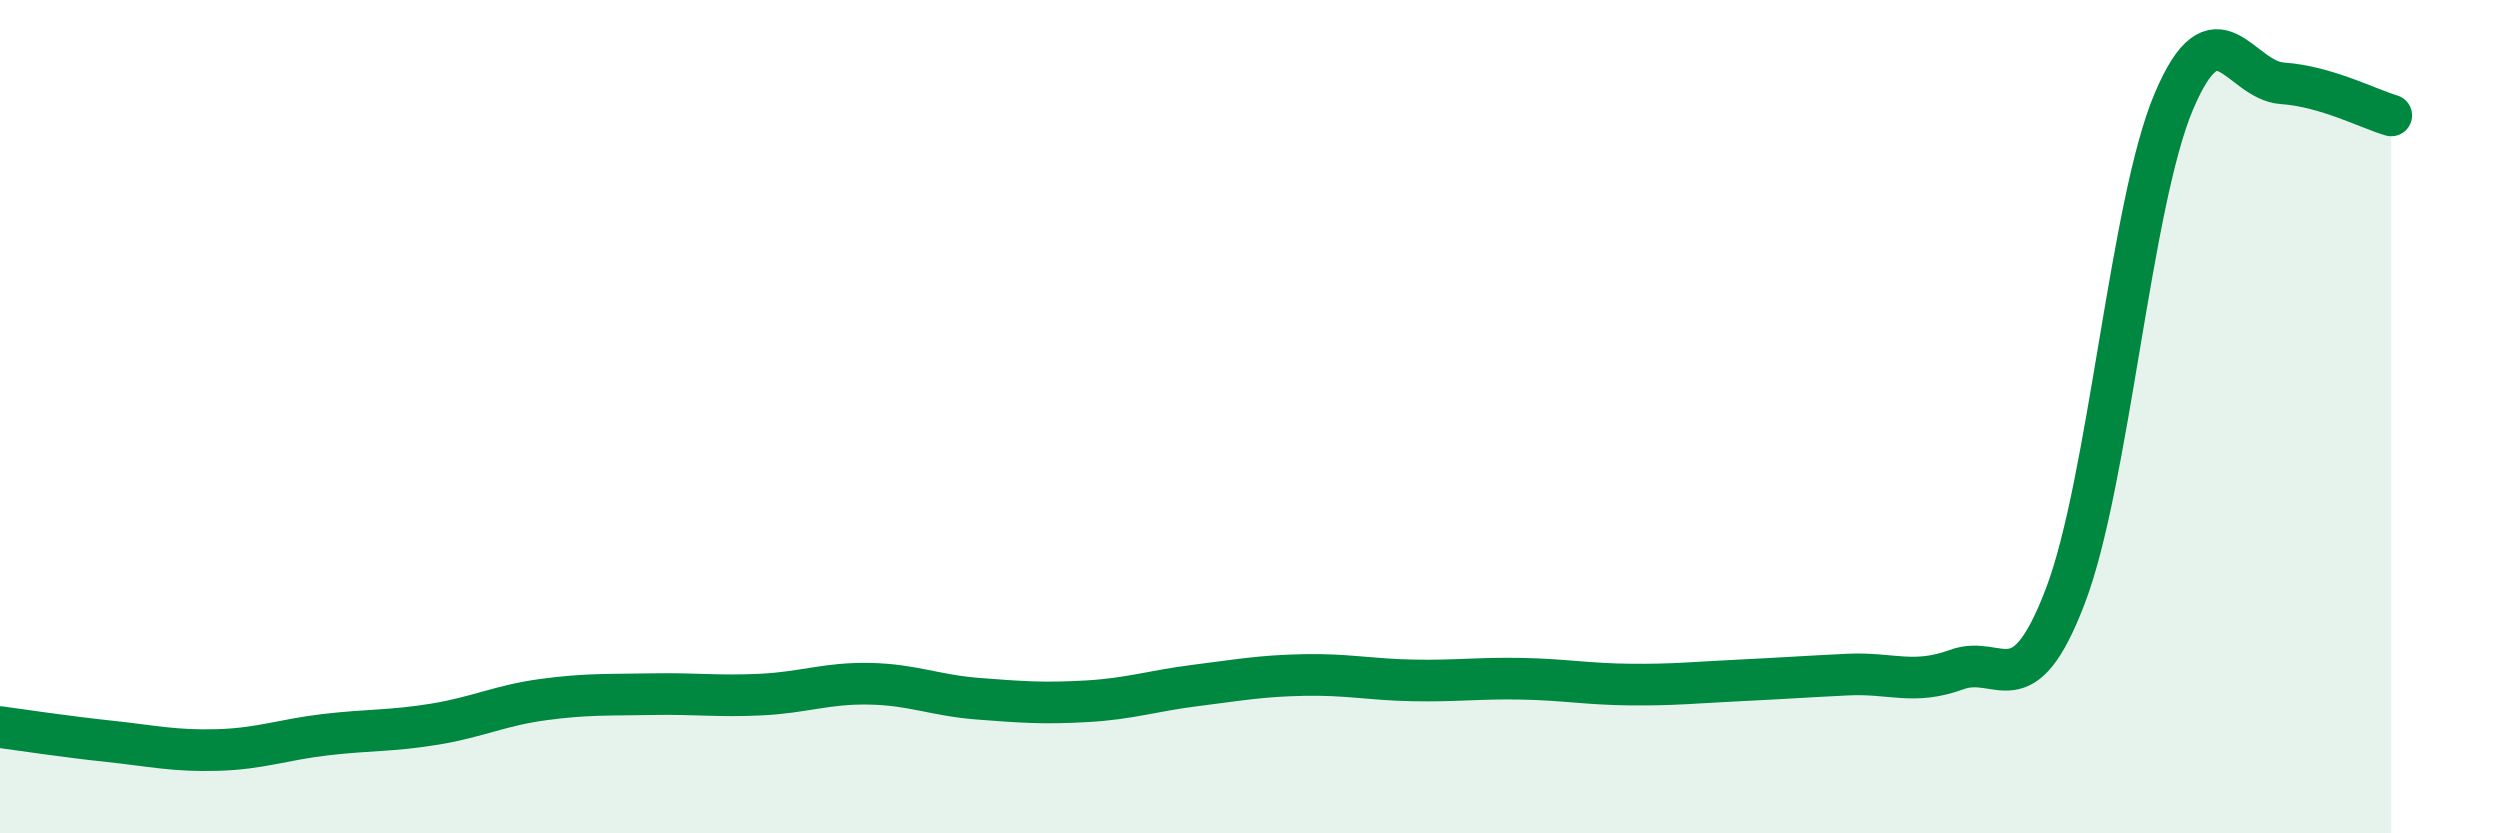 
    <svg width="60" height="20" viewBox="0 0 60 20" xmlns="http://www.w3.org/2000/svg">
      <path
        d="M 0,17.45 C 0.52,17.52 1.57,17.68 2.61,17.79 C 3.65,17.9 4.18,18.03 5.22,18 C 6.26,17.97 6.79,17.75 7.83,17.63 C 8.87,17.51 9.39,17.55 10.43,17.38 C 11.47,17.21 12,16.93 13.04,16.79 C 14.08,16.65 14.61,16.68 15.65,16.66 C 16.69,16.64 17.22,16.72 18.26,16.67 C 19.3,16.62 19.83,16.39 20.87,16.41 C 21.91,16.43 22.44,16.69 23.48,16.77 C 24.52,16.85 25.05,16.89 26.09,16.83 C 27.13,16.77 27.66,16.58 28.7,16.45 C 29.74,16.32 30.26,16.22 31.3,16.2 C 32.34,16.18 32.87,16.31 33.91,16.33 C 34.95,16.35 35.48,16.27 36.52,16.29 C 37.56,16.31 38.09,16.42 39.13,16.43 C 40.17,16.44 40.7,16.38 41.74,16.33 C 42.78,16.28 43.31,16.24 44.35,16.19 C 45.39,16.14 45.92,16.45 46.96,16.07 C 48,15.69 48.53,17.03 49.57,14.3 C 50.61,11.57 51.13,4.9 52.17,2.44 C 53.21,-0.02 53.74,1.93 54.78,2 C 55.82,2.07 56.87,2.62 57.39,2.77L57.39 20L0 20Z"
        fill="#008740"
        opacity="0.1"
        stroke-linecap="round"
        stroke-linejoin="round"
      />
      <path
        d="M 0,17.45 C 0.52,17.52 1.57,17.68 2.61,17.79 C 3.65,17.9 4.18,18.03 5.22,18 C 6.26,17.97 6.79,17.75 7.83,17.63 C 8.87,17.51 9.39,17.55 10.43,17.38 C 11.47,17.21 12,16.93 13.04,16.79 C 14.08,16.65 14.61,16.68 15.65,16.66 C 16.69,16.64 17.22,16.72 18.26,16.67 C 19.3,16.62 19.83,16.39 20.87,16.41 C 21.91,16.43 22.44,16.69 23.48,16.77 C 24.52,16.85 25.05,16.89 26.09,16.83 C 27.13,16.77 27.66,16.58 28.7,16.45 C 29.74,16.32 30.26,16.22 31.3,16.2 C 32.34,16.18 32.87,16.31 33.91,16.33 C 34.95,16.35 35.48,16.27 36.52,16.29 C 37.56,16.31 38.09,16.42 39.13,16.43 C 40.17,16.44 40.7,16.38 41.74,16.33 C 42.78,16.28 43.31,16.24 44.35,16.19 C 45.39,16.14 45.92,16.45 46.96,16.07 C 48,15.69 48.53,17.03 49.57,14.3 C 50.61,11.57 51.13,4.9 52.17,2.44 C 53.21,-0.02 53.74,1.93 54.78,2 C 55.82,2.07 56.87,2.62 57.39,2.77"
        stroke="#008740"
        stroke-width="1"
        fill="none"
        stroke-linecap="round"
        stroke-linejoin="round"
      />
    </svg>
  